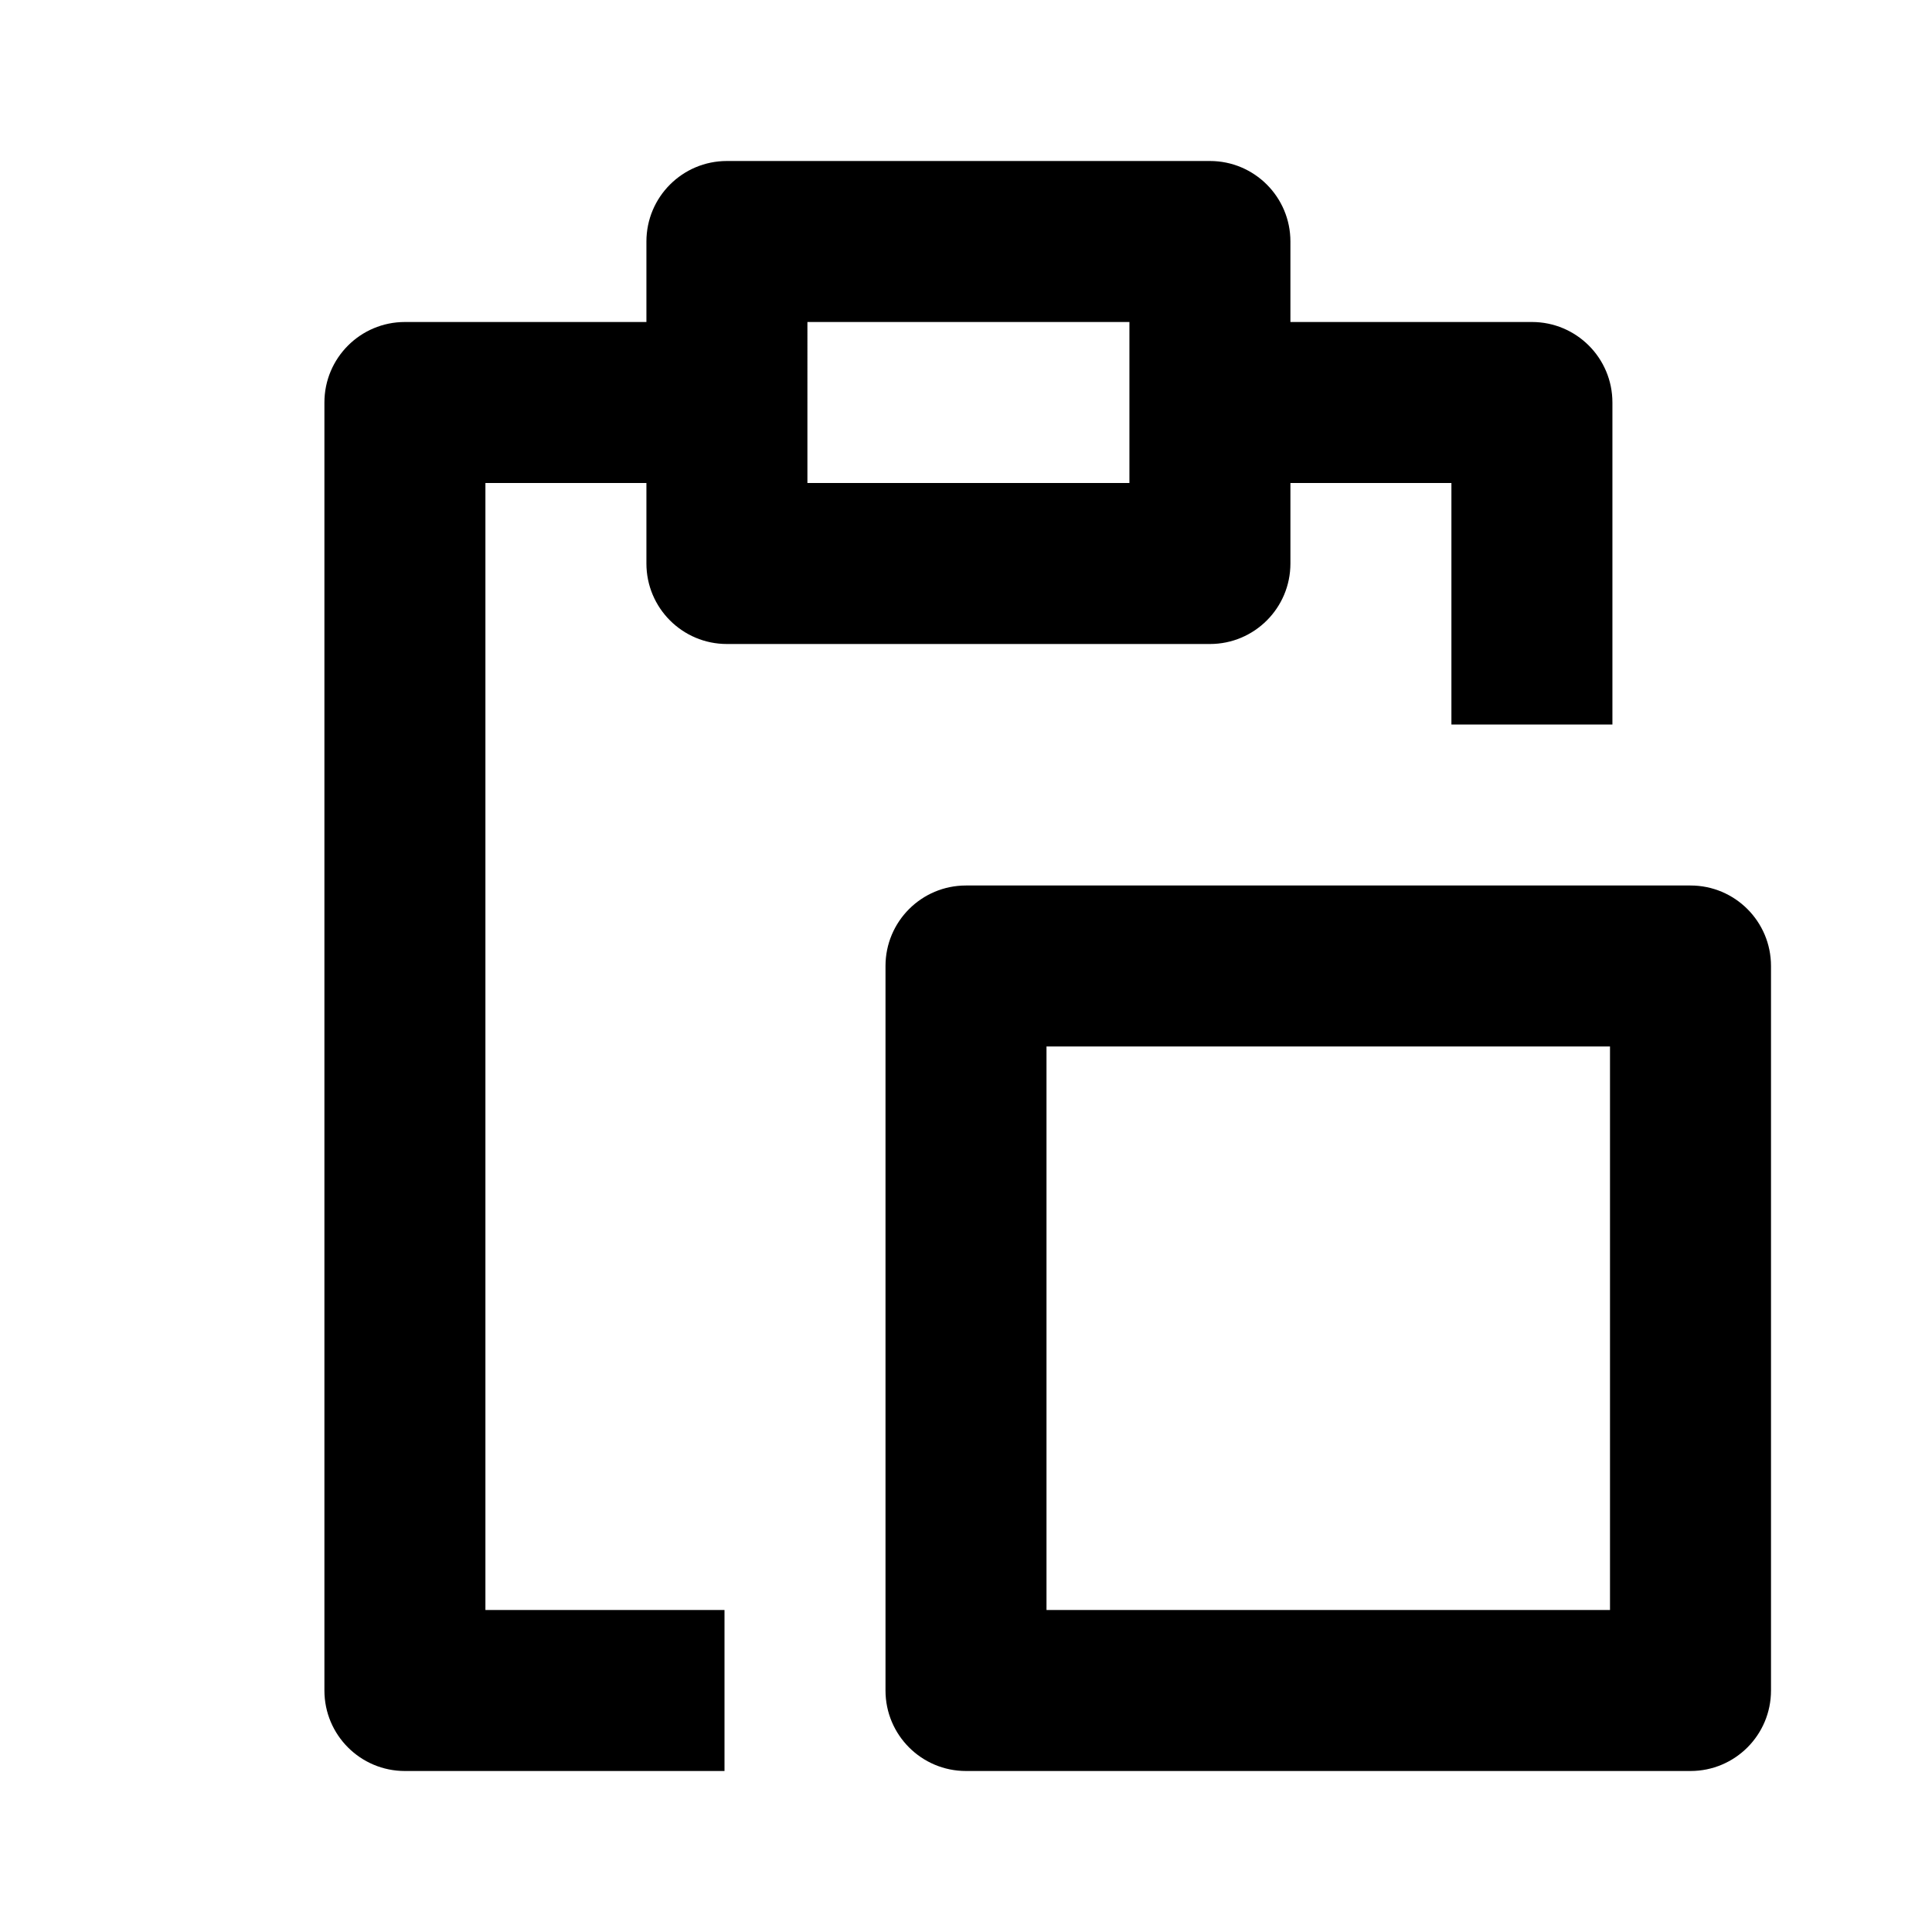 <?xml version="1.0" encoding="utf-8"?>
<!-- Generator: Adobe Illustrator 16.0.0, SVG Export Plug-In . SVG Version: 6.00 Build 0)  -->
<!DOCTYPE svg PUBLIC "-//W3C//DTD SVG 1.1//EN" "http://www.w3.org/Graphics/SVG/1.1/DTD/svg11.dtd">
<svg version="1.1" id="Layer_1" xmlns="http://www.w3.org/2000/svg" xmlns:xlink="http://www.w3.org/1999/xlink" x="0px" y="0px"
	 width="24px" height="24px" viewBox="0 0 24 24" enable-background="new 0 0 24 24" xml:space="preserve">
<g>
	<path d="M15.03,2h-6c-0.553,0-1,0.448-1,1v1h-3c-0.553,0-1,0.448-1,1v16c0,0.552,0.447,1,1,1H9v-2H6.03V6h2v1c0,0.552,0.447,1,1,1
		h6c0.553,0,1-0.448,1-1V6h2v3h2V5c0-0.552-0.447-1-1-1h-3V3C16.03,2.448,15.583,2,15.03,2z M14.03,6h-4V4h4V6z"/>
	<path d="M21,11h-9c-0.553,0-1,0.448-1,1v9c0,0.552,0.447,1,1,1h9c0.553,0,1-0.448,1-1v-9C22,11.448,21.553,11,21,11z M20,20h-7v-7
		h7V20z"/>
</g>
</svg>
